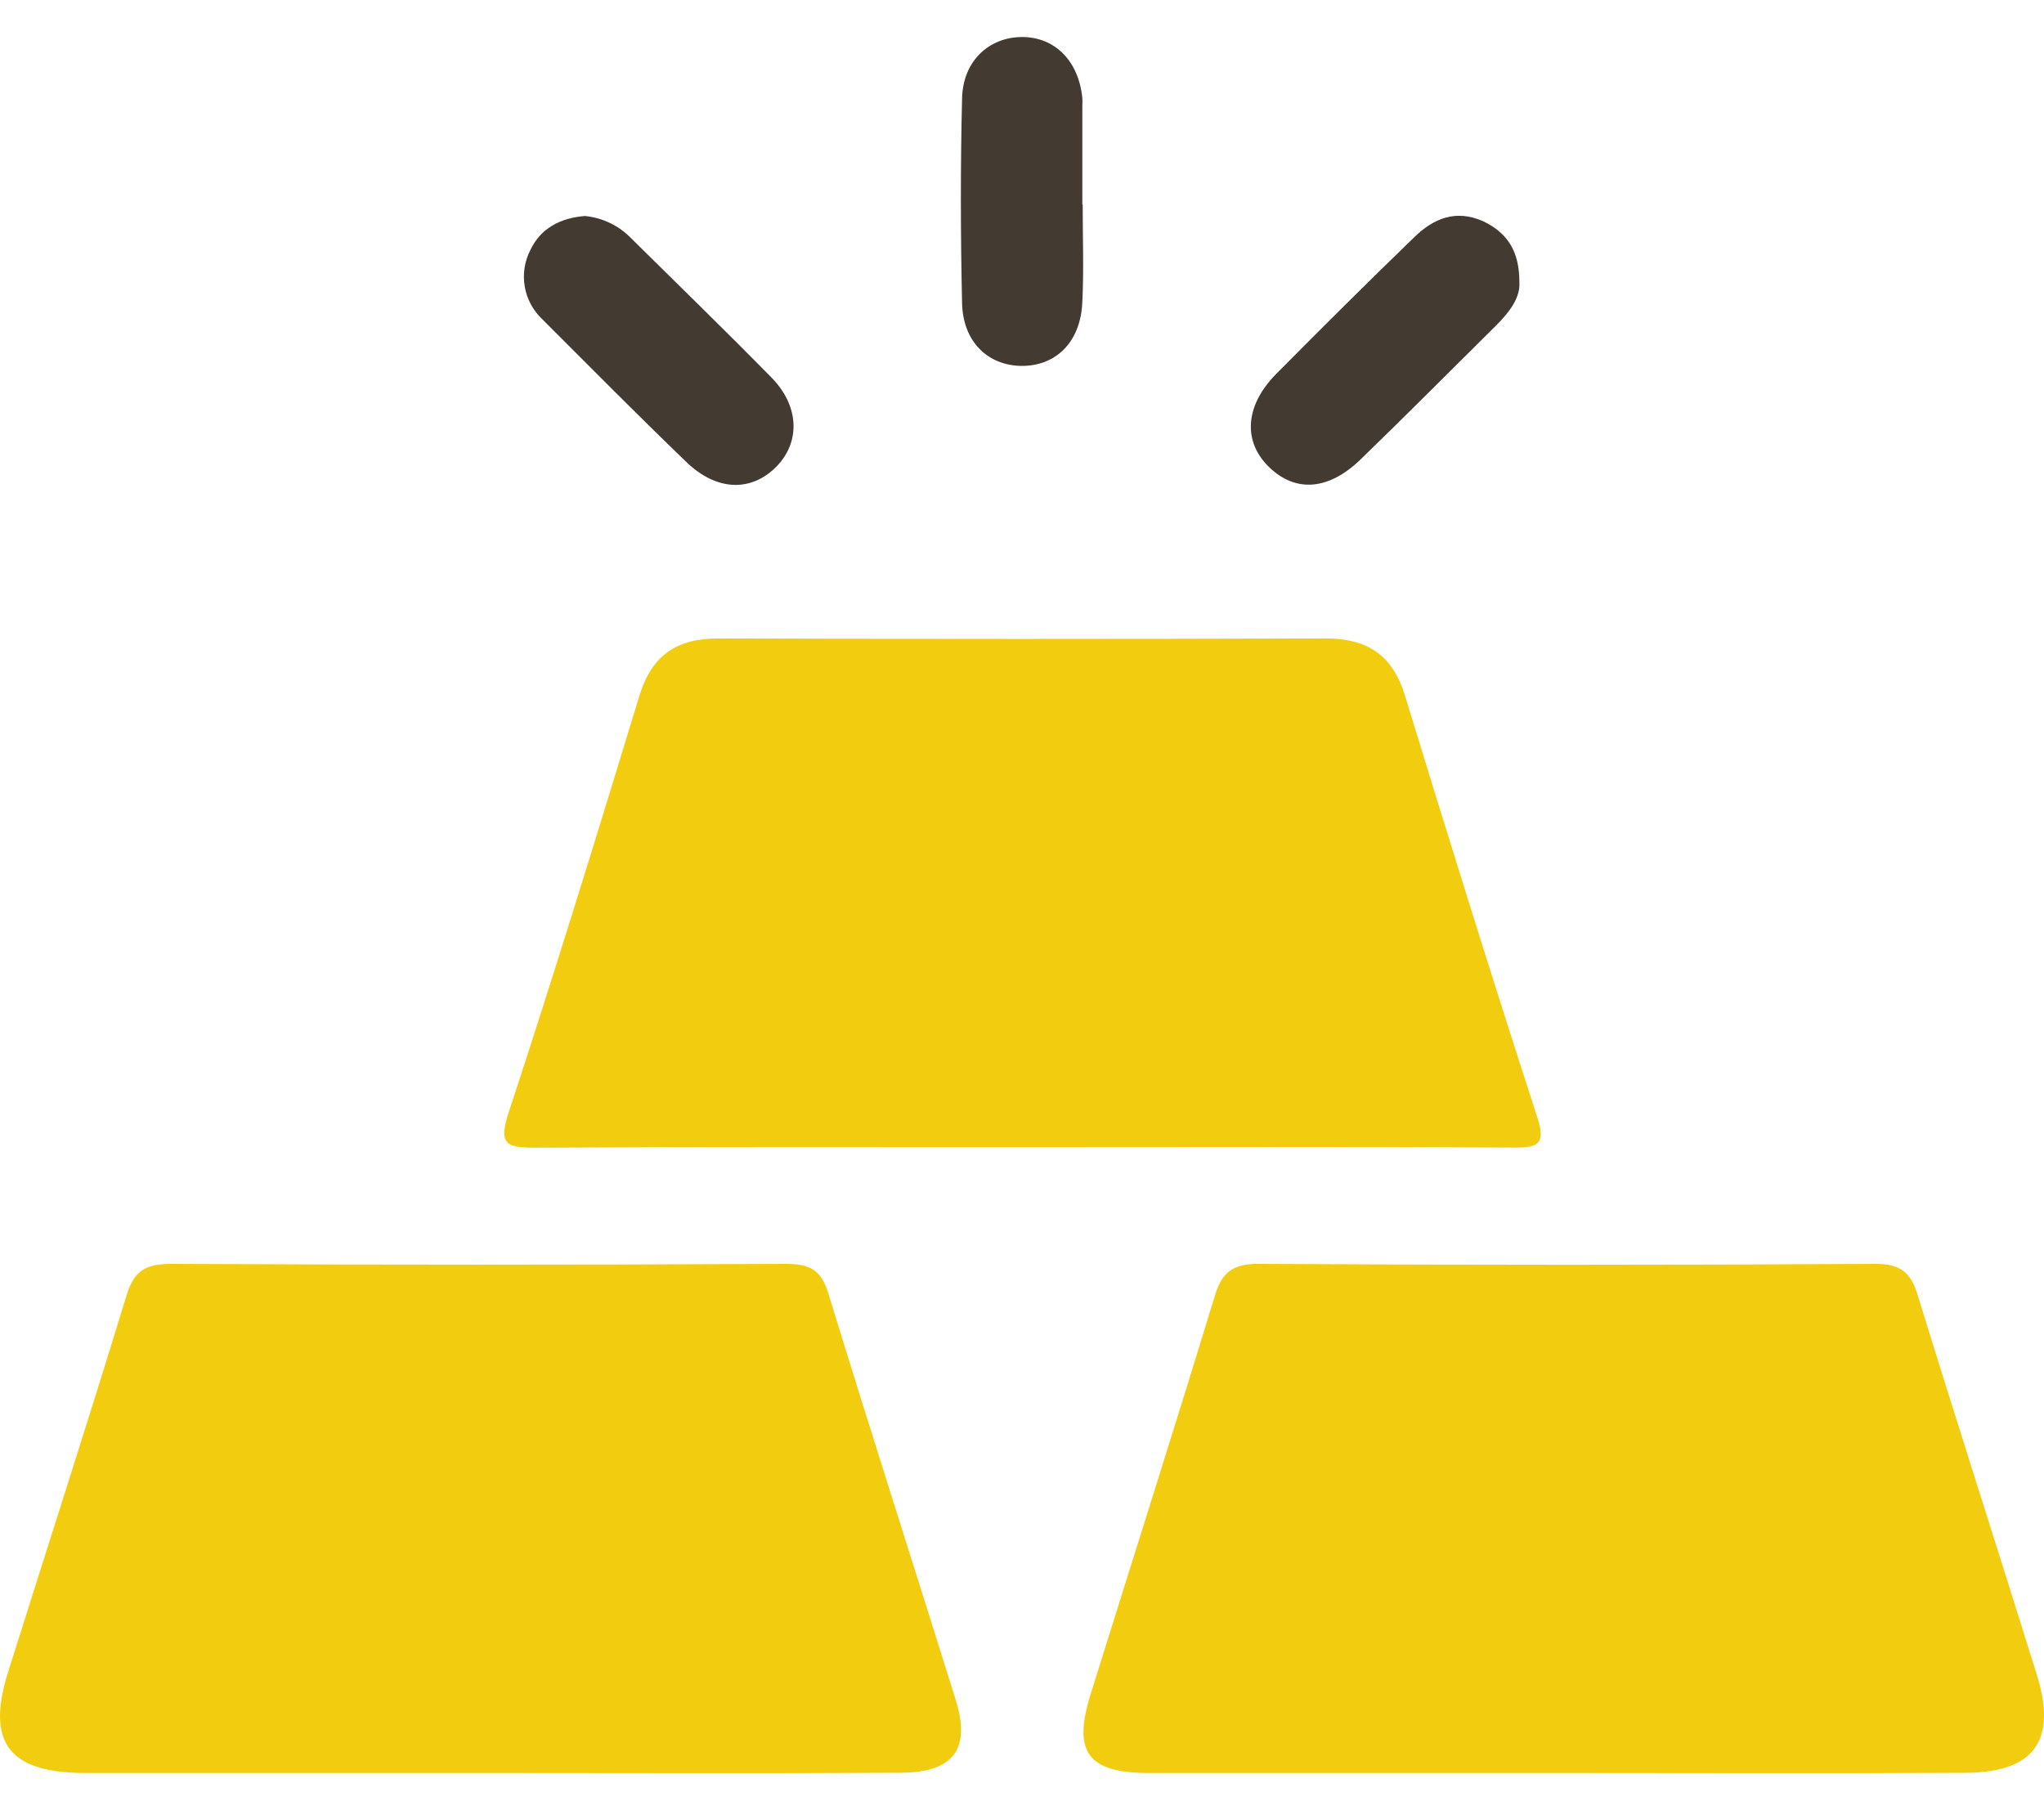 <svg width="35" height="31" viewBox="0 0 35 31" fill="none" xmlns="http://www.w3.org/2000/svg">
<path d="M17.505 19.645C14.724 19.645 11.942 19.639 9.161 19.654C8.683 19.654 8.529 19.606 8.707 19.06C9.487 16.688 10.221 14.3 10.95 11.91C11.161 11.219 11.591 10.931 12.305 10.933C15.774 10.944 19.239 10.944 22.7 10.933C23.413 10.933 23.845 11.217 24.057 11.909C24.794 14.319 25.543 16.726 26.321 19.124C26.473 19.591 26.345 19.654 25.918 19.652C23.119 19.636 20.309 19.645 17.505 19.645Z" fill="#F2CC0F"/>
<path d="M8.31 30.362C6.027 30.362 3.745 30.362 1.463 30.362C0.154 30.362 -0.243 29.845 0.139 28.631C0.815 26.483 1.508 24.342 2.165 22.187C2.295 21.762 2.491 21.644 2.927 21.644C6.439 21.661 9.951 21.661 13.462 21.644C13.873 21.644 14.062 21.75 14.184 22.149C14.896 24.474 15.641 26.789 16.365 29.109C16.628 29.955 16.327 30.354 15.421 30.358C13.053 30.372 10.681 30.362 8.31 30.362Z" fill="#F2CC0F"/>
<path d="M26.656 30.362C24.331 30.362 22.003 30.362 19.672 30.362C18.626 30.362 18.366 30.006 18.674 29.015C19.385 26.737 20.109 24.463 20.805 22.18C20.932 21.764 21.136 21.637 21.574 21.644C25.087 21.664 28.602 21.664 32.118 21.644C32.529 21.644 32.713 21.78 32.831 22.159C33.5 24.331 34.2 26.503 34.874 28.668C35.231 29.808 34.834 30.357 33.641 30.359C31.309 30.372 28.983 30.362 26.656 30.362Z" fill="#F2CC0F"/>
<path d="M18.539 3.502C18.539 4.065 18.561 4.63 18.532 5.192C18.497 5.871 18.069 6.278 17.471 6.266C16.904 6.249 16.49 5.845 16.474 5.195C16.448 4.023 16.445 2.85 16.474 1.68C16.49 1.043 16.936 0.636 17.499 0.634C18.062 0.633 18.469 1.042 18.533 1.677C18.536 1.722 18.536 1.768 18.533 1.813V3.503L18.539 3.502Z" fill="#433A31"/>
<path d="M10.016 3.699C10.313 3.728 10.591 3.86 10.799 4.072C11.604 4.868 12.416 5.657 13.209 6.464C13.683 6.946 13.707 7.551 13.312 7.973C12.879 8.428 12.278 8.42 11.751 7.91C10.919 7.109 10.107 6.288 9.286 5.467C9.127 5.317 9.022 5.121 8.985 4.907C8.949 4.694 8.982 4.474 9.082 4.281C9.257 3.908 9.601 3.731 10.016 3.699Z" fill="#433A31"/>
<path d="M26.017 4.837C26.034 5.097 25.847 5.347 25.617 5.575C24.844 6.341 24.078 7.112 23.297 7.868C22.749 8.398 22.188 8.437 21.736 8.004C21.284 7.571 21.307 6.955 21.854 6.402C22.634 5.615 23.422 4.831 24.219 4.06C24.546 3.742 24.927 3.581 25.395 3.788C25.814 3.989 26.018 4.302 26.017 4.837Z" fill="#433A31"/>
</svg>
